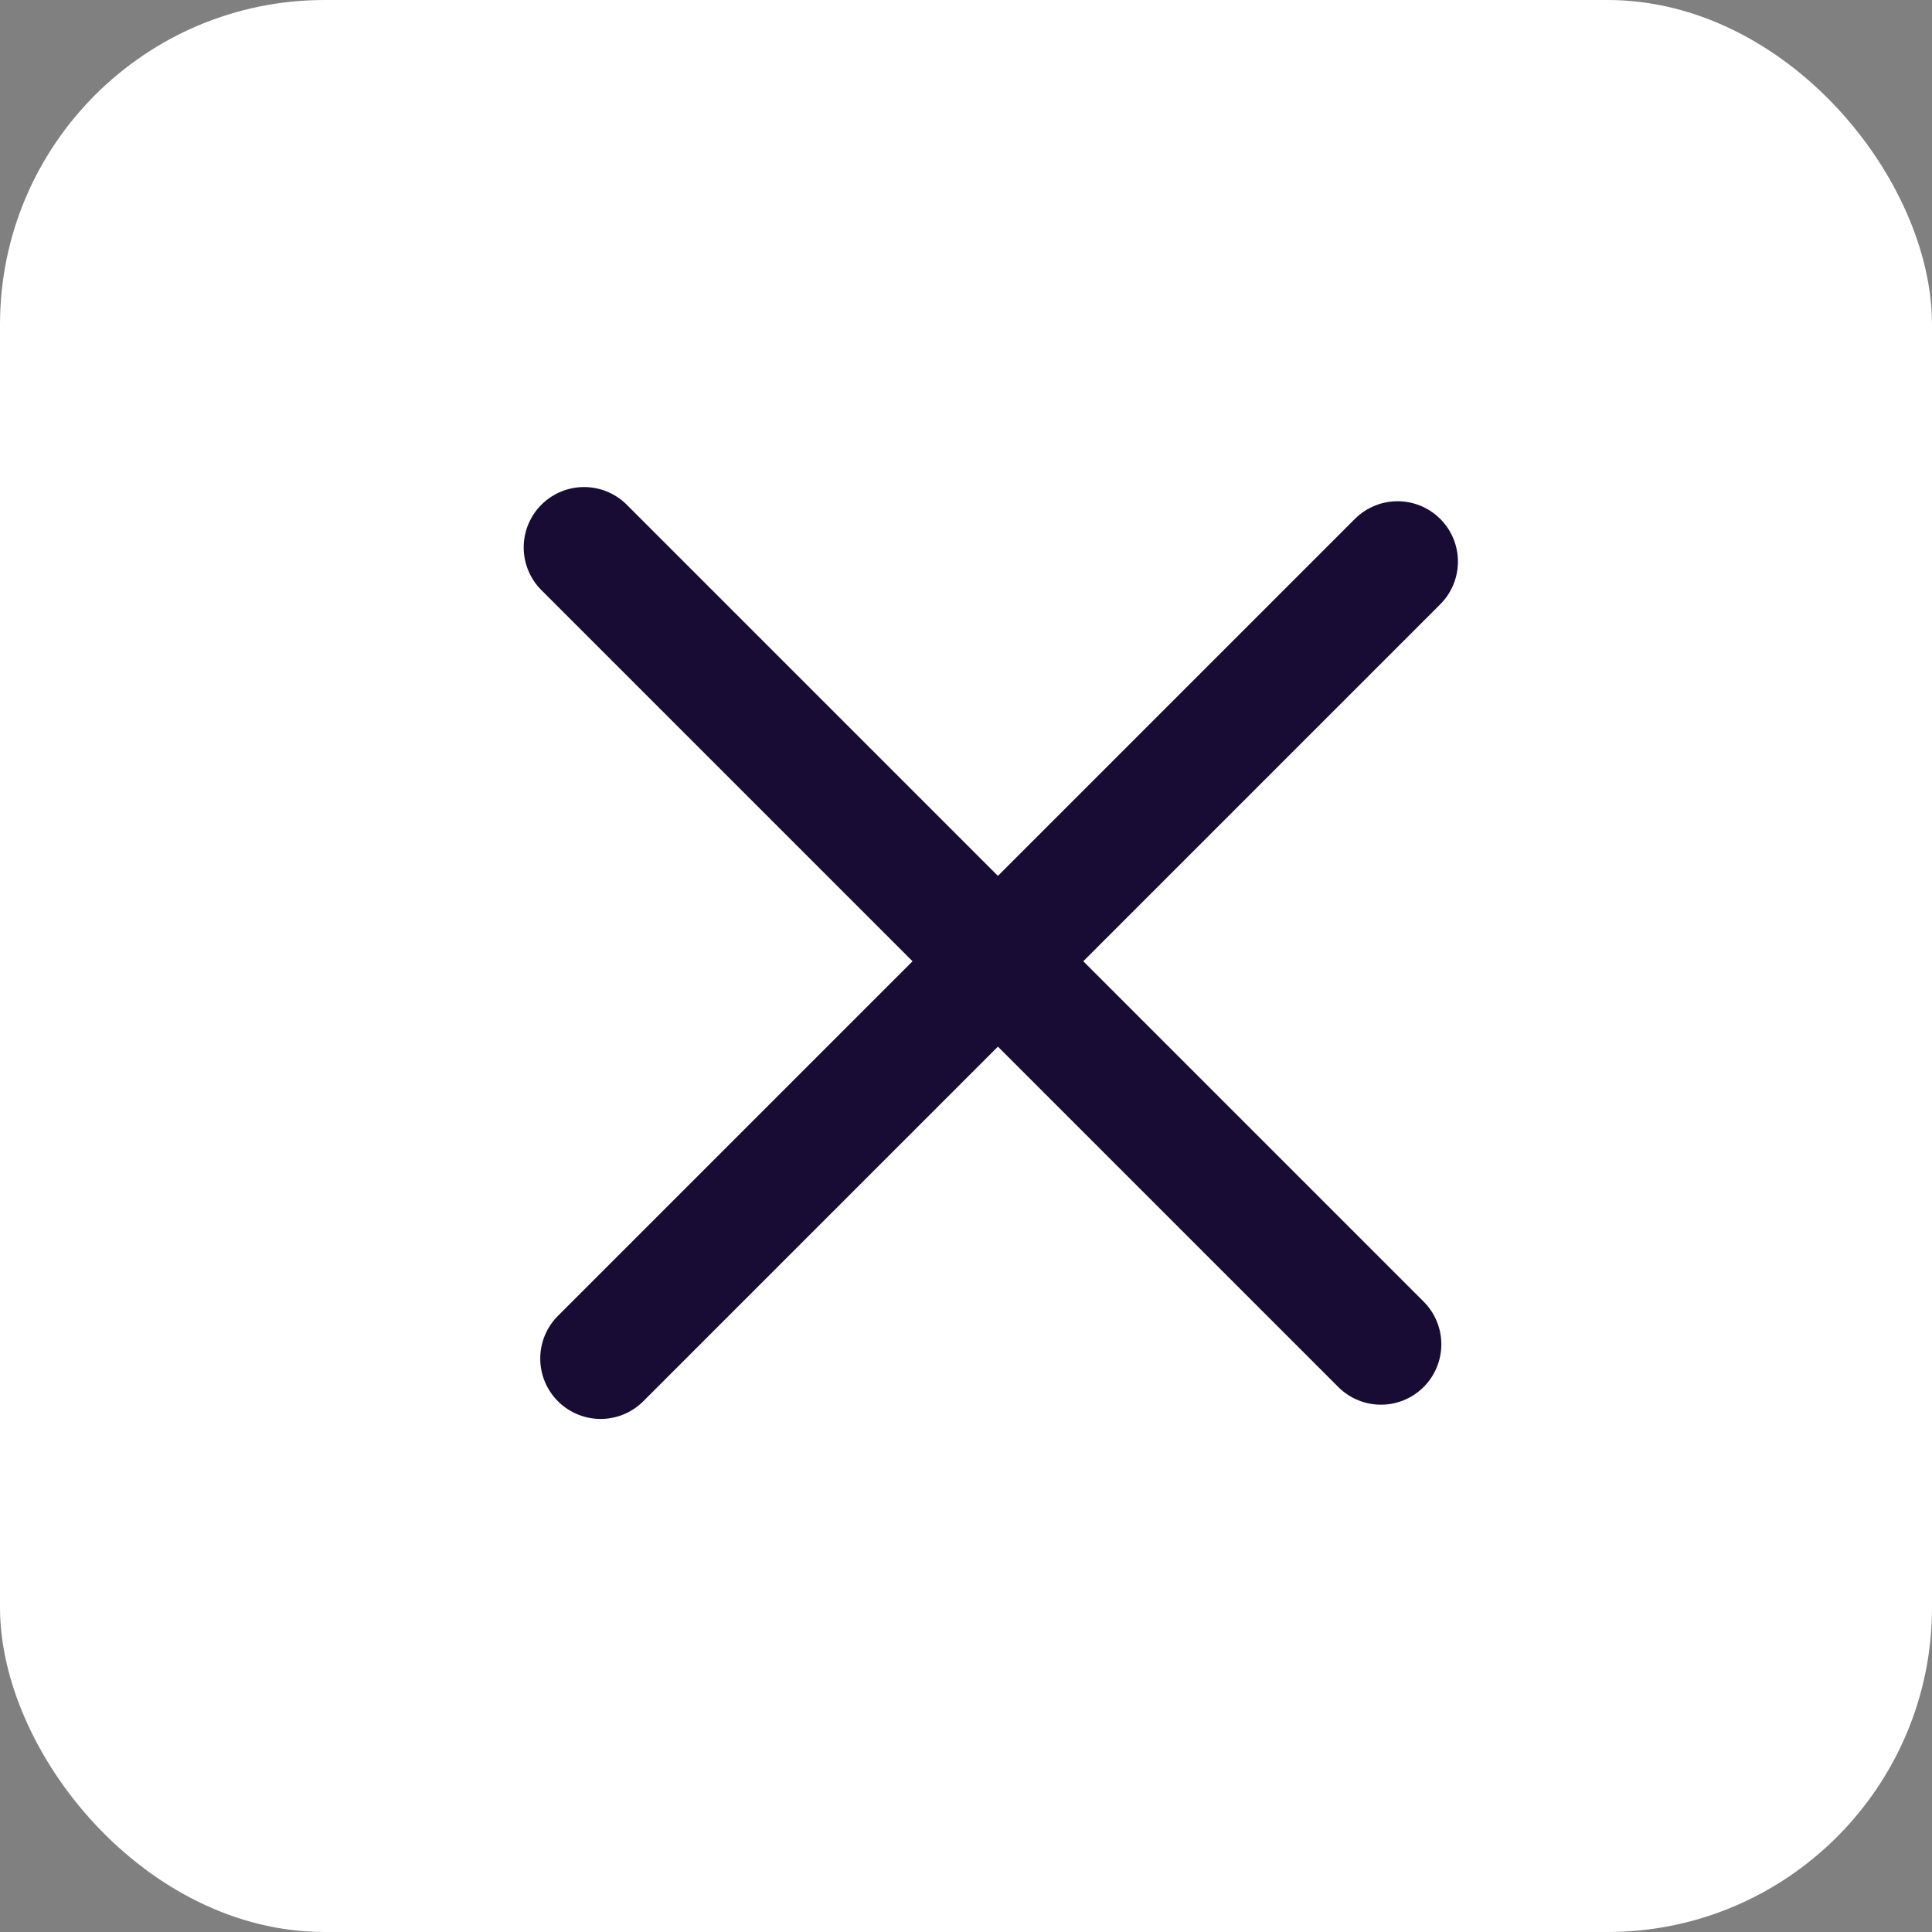 <?xml version="1.0" encoding="UTF-8"?> <svg xmlns="http://www.w3.org/2000/svg" width="32" height="32" viewBox="0 0 32 32" fill="none"><rect x="0" y="0" width="32" height="32" fill="#808080" stroke="none"/> <rect width="32" height="32" rx="5.375" fill="white"></rect> <path d="M9.948 22.502L23.148 9.302" stroke="#180C34" stroke-width="2" stroke-linecap="round"></path> <path d="M9.674 9.067L22.873 22.266" stroke="#180C34" stroke-width="2" stroke-linecap="round"></path> </svg> 